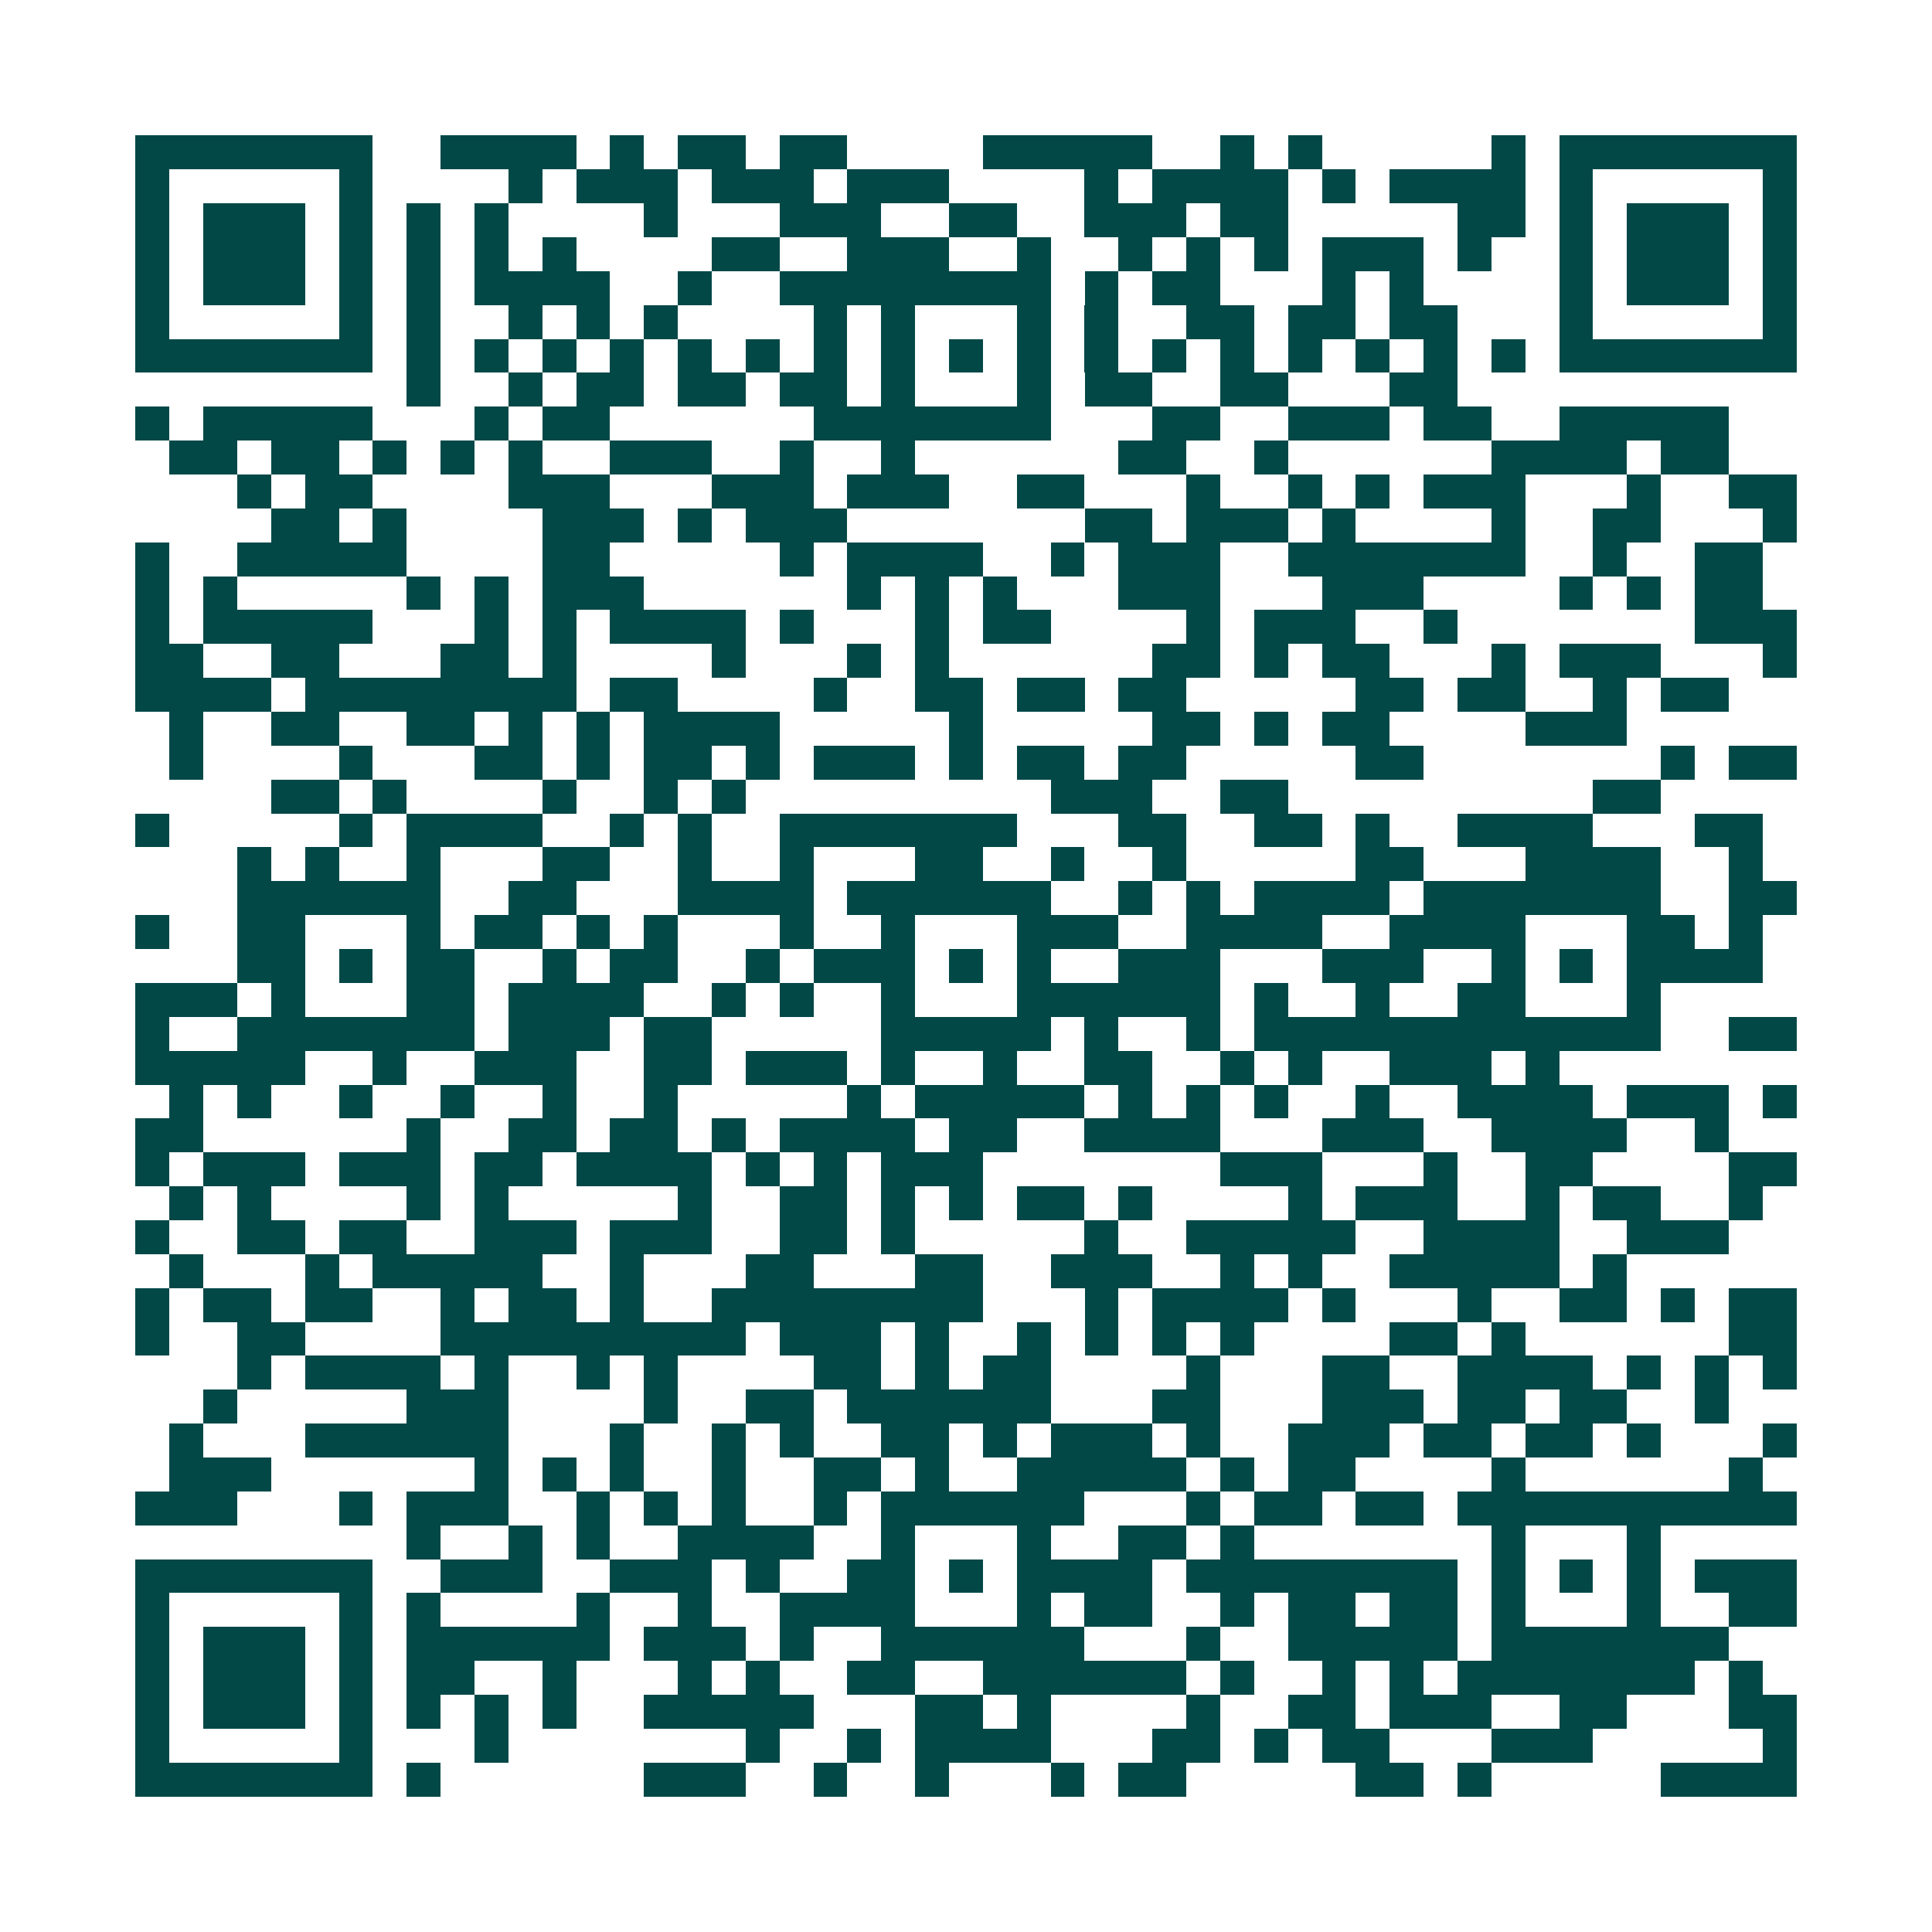 <svg xmlns="http://www.w3.org/2000/svg" width="200" height="200" viewBox="0 0 57 57" shape-rendering="crispEdges"><path fill="#ffffff" d="M0 0h57v57H0z"/><path stroke="#014847" d="M4 4.5h7m2 0h4m1 0h1m1 0h2m1 0h2m4 0h5m2 0h1m1 0h1m5 0h1m1 0h7M4 5.5h1m5 0h1m4 0h1m1 0h3m1 0h3m1 0h3m4 0h1m1 0h4m1 0h1m1 0h4m1 0h1m5 0h1M4 6.5h1m1 0h3m1 0h1m1 0h1m1 0h1m4 0h1m3 0h3m2 0h2m2 0h3m1 0h2m5 0h2m1 0h1m1 0h3m1 0h1M4 7.5h1m1 0h3m1 0h1m1 0h1m1 0h1m1 0h1m4 0h2m2 0h3m2 0h1m2 0h1m1 0h1m1 0h1m1 0h3m1 0h1m2 0h1m1 0h3m1 0h1M4 8.5h1m1 0h3m1 0h1m1 0h1m1 0h4m2 0h1m2 0h8m1 0h1m1 0h2m3 0h1m1 0h1m4 0h1m1 0h3m1 0h1M4 9.5h1m5 0h1m1 0h1m2 0h1m1 0h1m1 0h1m4 0h1m1 0h1m3 0h1m1 0h1m2 0h2m1 0h2m1 0h2m3 0h1m5 0h1M4 10.5h7m1 0h1m1 0h1m1 0h1m1 0h1m1 0h1m1 0h1m1 0h1m1 0h1m1 0h1m1 0h1m1 0h1m1 0h1m1 0h1m1 0h1m1 0h1m1 0h1m1 0h1m1 0h7M12 11.5h1m2 0h1m1 0h2m1 0h2m1 0h2m1 0h1m3 0h1m1 0h2m2 0h2m3 0h2M4 12.5h1m1 0h5m3 0h1m1 0h2m6 0h7m3 0h2m2 0h3m1 0h2m2 0h5M5 13.5h2m1 0h2m1 0h1m1 0h1m1 0h1m2 0h3m2 0h1m2 0h1m6 0h2m2 0h1m6 0h4m1 0h2M7 14.5h1m1 0h2m4 0h3m3 0h3m1 0h3m2 0h2m3 0h1m2 0h1m1 0h1m1 0h3m3 0h1m2 0h2M8 15.5h2m1 0h1m4 0h3m1 0h1m1 0h3m7 0h2m1 0h3m1 0h1m4 0h1m2 0h2m3 0h1M4 16.5h1m2 0h5m4 0h2m5 0h1m1 0h4m2 0h1m1 0h3m2 0h7m2 0h1m2 0h2M4 17.5h1m1 0h1m5 0h1m1 0h1m1 0h3m6 0h1m1 0h1m1 0h1m3 0h3m3 0h3m4 0h1m1 0h1m1 0h2M4 18.5h1m1 0h5m3 0h1m1 0h1m1 0h4m1 0h1m3 0h1m1 0h2m4 0h1m1 0h3m2 0h1m7 0h3M4 19.5h2m2 0h2m3 0h2m1 0h1m4 0h1m3 0h1m1 0h1m6 0h2m1 0h1m1 0h2m3 0h1m1 0h3m3 0h1M4 20.5h4m1 0h8m1 0h2m4 0h1m2 0h2m1 0h2m1 0h2m5 0h2m1 0h2m2 0h1m1 0h2M5 21.5h1m2 0h2m2 0h2m1 0h1m1 0h1m1 0h4m5 0h1m5 0h2m1 0h1m1 0h2m4 0h3M5 22.5h1m4 0h1m3 0h2m1 0h1m1 0h2m1 0h1m1 0h3m1 0h1m1 0h2m1 0h2m5 0h2m7 0h1m1 0h2M8 23.5h2m1 0h1m4 0h1m2 0h1m1 0h1m9 0h3m2 0h2m9 0h2M4 24.5h1m5 0h1m1 0h4m2 0h1m1 0h1m2 0h7m3 0h2m2 0h2m1 0h1m2 0h4m3 0h2M7 25.5h1m1 0h1m2 0h1m3 0h2m2 0h1m2 0h1m3 0h2m2 0h1m2 0h1m5 0h2m3 0h4m2 0h1M7 26.5h6m2 0h2m3 0h4m1 0h6m2 0h1m1 0h1m1 0h4m1 0h7m2 0h2M4 27.5h1m2 0h2m3 0h1m1 0h2m1 0h1m1 0h1m3 0h1m2 0h1m3 0h3m2 0h4m2 0h4m3 0h2m1 0h1M7 28.5h2m1 0h1m1 0h2m2 0h1m1 0h2m2 0h1m1 0h3m1 0h1m1 0h1m2 0h3m3 0h3m2 0h1m1 0h1m1 0h4M4 29.5h3m1 0h1m3 0h2m1 0h4m2 0h1m1 0h1m2 0h1m3 0h6m1 0h1m2 0h1m2 0h2m3 0h1M4 30.5h1m2 0h7m1 0h3m1 0h2m5 0h5m1 0h1m2 0h1m1 0h12m2 0h2M4 31.5h5m2 0h1m2 0h3m2 0h2m1 0h3m1 0h1m2 0h1m2 0h2m2 0h1m1 0h1m2 0h3m1 0h1M5 32.5h1m1 0h1m2 0h1m2 0h1m2 0h1m2 0h1m5 0h1m1 0h5m1 0h1m1 0h1m1 0h1m2 0h1m2 0h4m1 0h3m1 0h1M4 33.5h2m6 0h1m2 0h2m1 0h2m1 0h1m1 0h4m1 0h2m2 0h4m3 0h3m2 0h4m2 0h1M4 34.5h1m1 0h3m1 0h3m1 0h2m1 0h4m1 0h1m1 0h1m1 0h3m7 0h3m3 0h1m2 0h2m4 0h2M5 35.5h1m1 0h1m4 0h1m1 0h1m5 0h1m2 0h2m1 0h1m1 0h1m1 0h2m1 0h1m4 0h1m1 0h3m2 0h1m1 0h2m2 0h1M4 36.5h1m2 0h2m1 0h2m2 0h3m1 0h3m2 0h2m1 0h1m5 0h1m2 0h5m2 0h4m2 0h3M5 37.5h1m3 0h1m1 0h5m2 0h1m3 0h2m3 0h2m2 0h3m2 0h1m1 0h1m2 0h5m1 0h1M4 38.5h1m1 0h2m1 0h2m2 0h1m1 0h2m1 0h1m2 0h8m3 0h1m1 0h4m1 0h1m3 0h1m2 0h2m1 0h1m1 0h2M4 39.5h1m2 0h2m4 0h9m1 0h3m1 0h1m2 0h1m1 0h1m1 0h1m1 0h1m4 0h2m1 0h1m6 0h2M7 40.5h1m1 0h4m1 0h1m2 0h1m1 0h1m4 0h2m1 0h1m1 0h2m4 0h1m3 0h2m2 0h4m1 0h1m1 0h1m1 0h1M6 41.5h1m5 0h3m4 0h1m2 0h2m1 0h6m3 0h2m3 0h3m1 0h2m1 0h2m2 0h1M5 42.5h1m3 0h6m3 0h1m2 0h1m1 0h1m2 0h2m1 0h1m1 0h3m1 0h1m2 0h3m1 0h2m1 0h2m1 0h1m3 0h1M5 43.5h3m6 0h1m1 0h1m1 0h1m2 0h1m2 0h2m1 0h1m2 0h5m1 0h1m1 0h2m4 0h1m6 0h1M4 44.5h3m3 0h1m1 0h3m2 0h1m1 0h1m1 0h1m2 0h1m1 0h6m3 0h1m1 0h2m1 0h2m1 0h10M12 45.5h1m2 0h1m1 0h1m2 0h4m2 0h1m3 0h1m2 0h2m1 0h1m7 0h1m3 0h1M4 46.5h7m2 0h3m2 0h3m1 0h1m2 0h2m1 0h1m1 0h4m1 0h8m1 0h1m1 0h1m1 0h1m1 0h3M4 47.5h1m5 0h1m1 0h1m4 0h1m2 0h1m2 0h4m3 0h1m1 0h2m2 0h1m1 0h2m1 0h2m1 0h1m3 0h1m2 0h2M4 48.5h1m1 0h3m1 0h1m1 0h6m1 0h3m1 0h1m2 0h6m3 0h1m2 0h5m1 0h7M4 49.5h1m1 0h3m1 0h1m1 0h2m2 0h1m3 0h1m1 0h1m2 0h2m2 0h6m1 0h1m2 0h1m1 0h1m1 0h7m1 0h1M4 50.5h1m1 0h3m1 0h1m1 0h1m1 0h1m1 0h1m2 0h5m3 0h2m1 0h1m4 0h1m2 0h2m1 0h3m2 0h2m3 0h2M4 51.5h1m5 0h1m3 0h1m7 0h1m2 0h1m1 0h4m3 0h2m1 0h1m1 0h2m3 0h3m5 0h1M4 52.5h7m1 0h1m6 0h3m2 0h1m2 0h1m3 0h1m1 0h2m5 0h2m1 0h1m5 0h4"/></svg>
